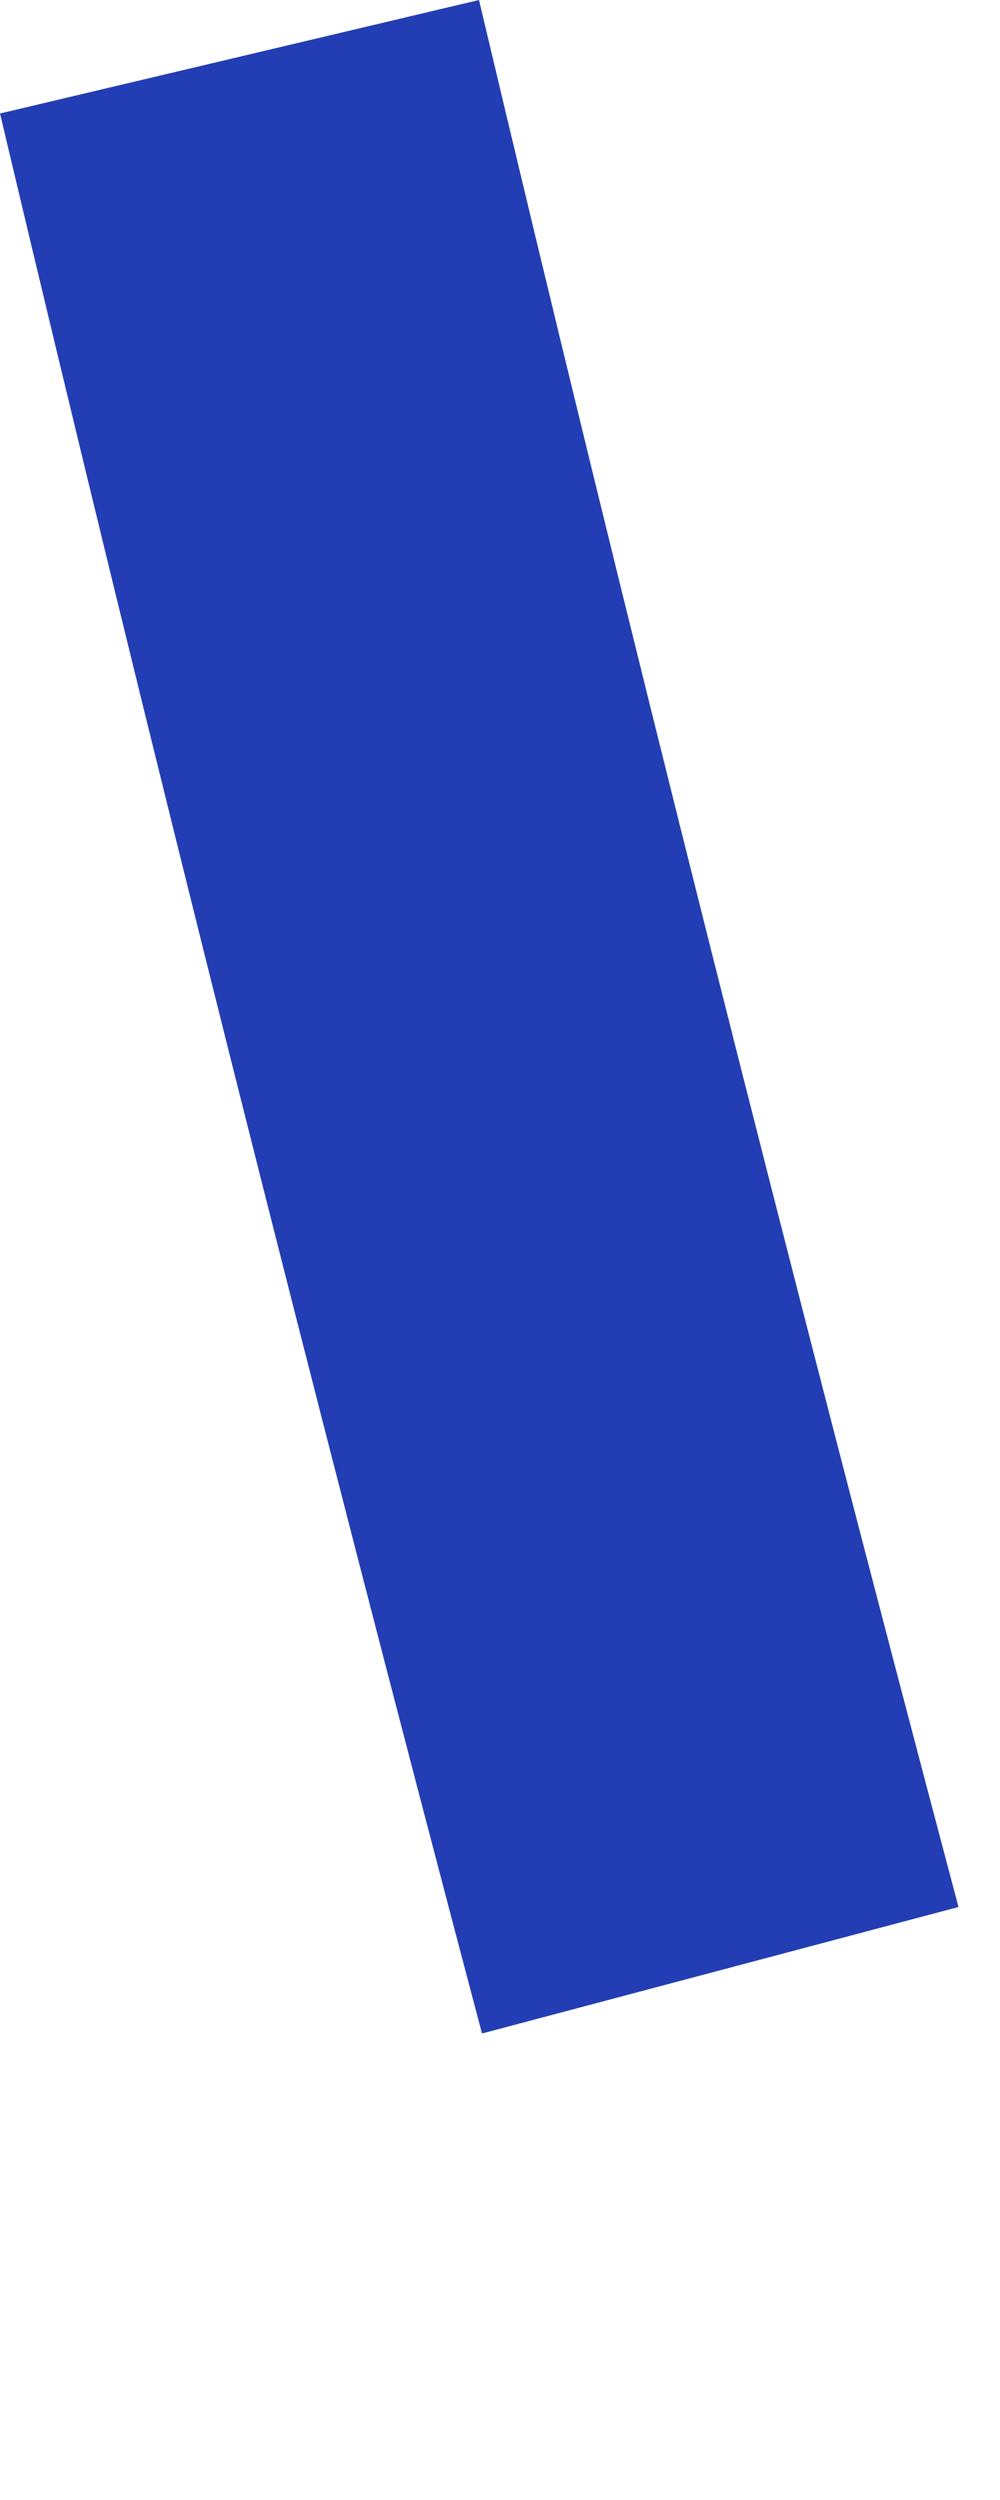 <?xml version="1.0" encoding="utf-8"?>
<svg xmlns="http://www.w3.org/2000/svg" fill="none" height="100%" overflow="visible" preserveAspectRatio="none" style="display: block;" viewBox="0 0 2 5" width="100%">
<path d="M0.964 4.067C0.623 2.778 0.298 1.486 0 0.227L0.958 0C1.254 1.251 1.578 2.536 1.917 3.814L0.964 4.067Z" fill="#233DB4" id="Vector"/>
</svg>